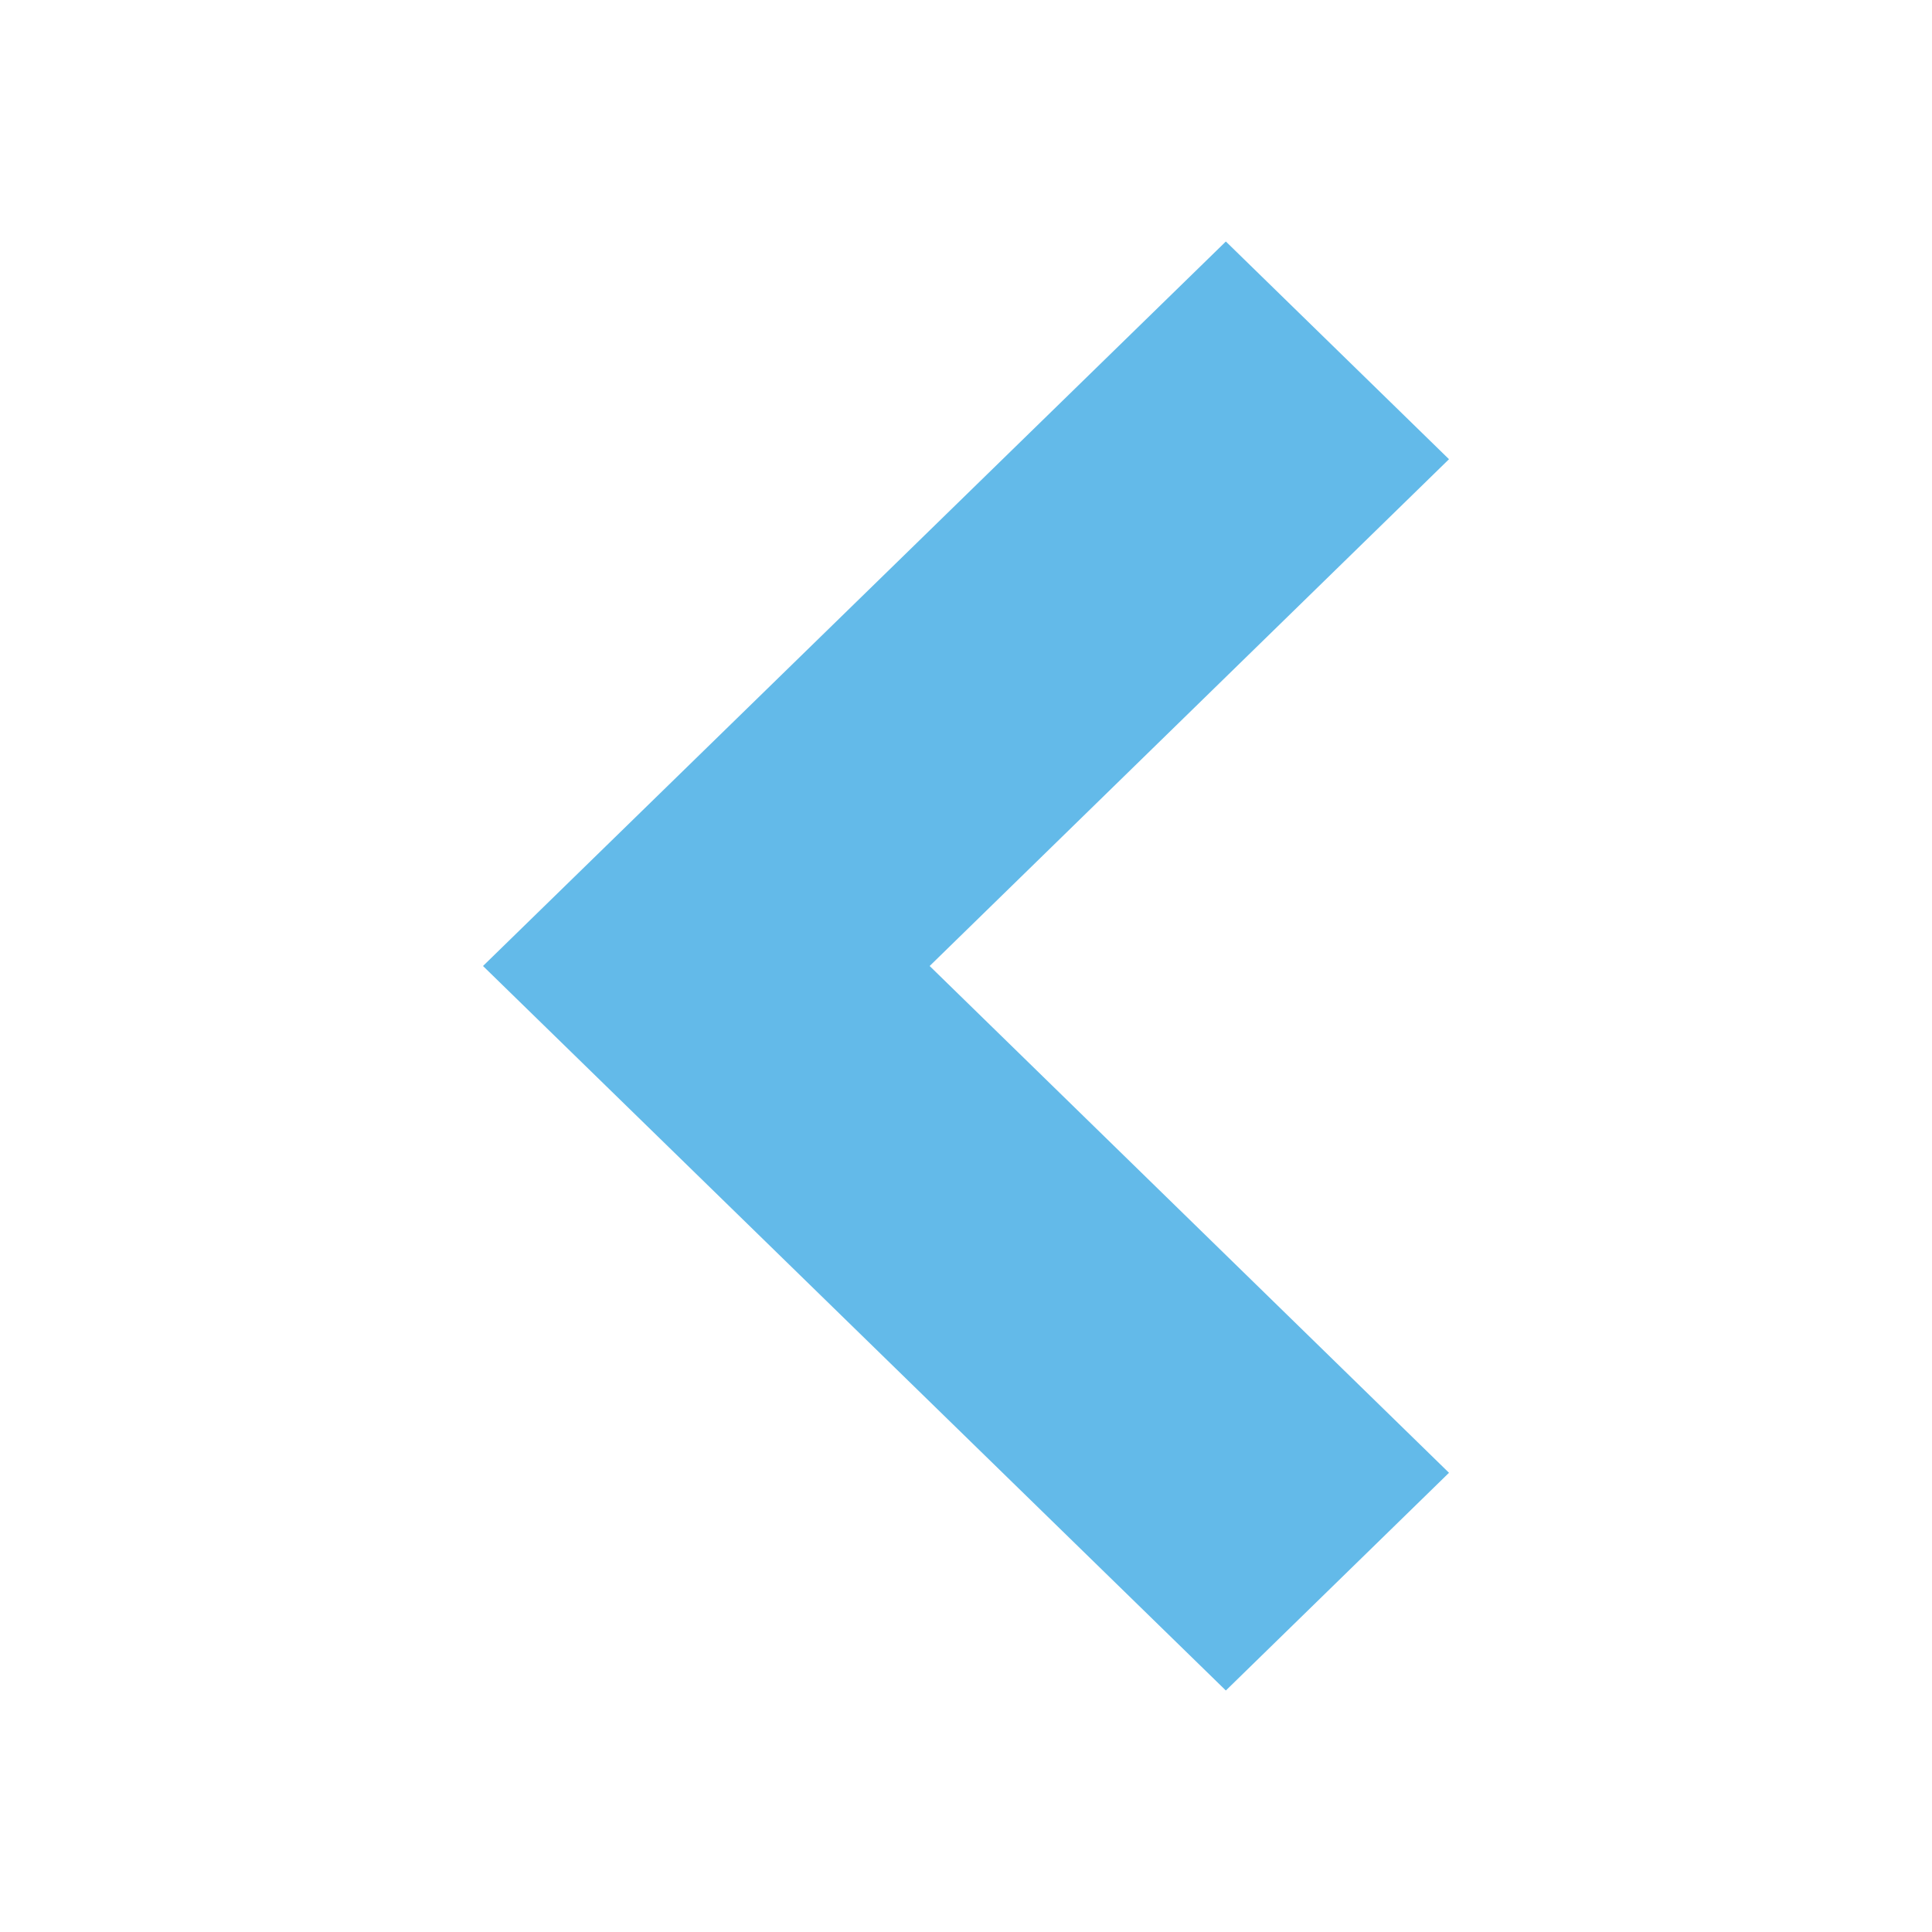 <?xml version="1.0" encoding="UTF-8"?>
<svg width="16px" height="16px" viewBox="0 0 16 16" version="1.1" xmlns="http://www.w3.org/2000/svg" xmlns:xlink="http://www.w3.org/1999/xlink">
    <title>64EE0454-2966-415D-AA23-DAFA7BBA192C</title>
    <g id="Page-1" stroke="none" stroke-width="1" fill="none" fill-rule="evenodd">
        <g id="Dashboard_client_hover_ico" transform="translate(-946, -852)" fill="#63BAE9">
            <g id="Group-4" transform="translate(0, 100)">
                <g id="ico-/-8px-/-Arrow-right" transform="translate(954, 760) scale(-1, 1) translate(-954, -760) translate(946, 752)">
                    <polygon id="Path" transform="translate(8, 8) rotate(-90) translate(-8, -8) " points="12.197 4 14 5.848 8 12 2 5.848 3.803 4 8 8.301"></polygon>
                </g>
            </g>
        </g>
    </g>
</svg>